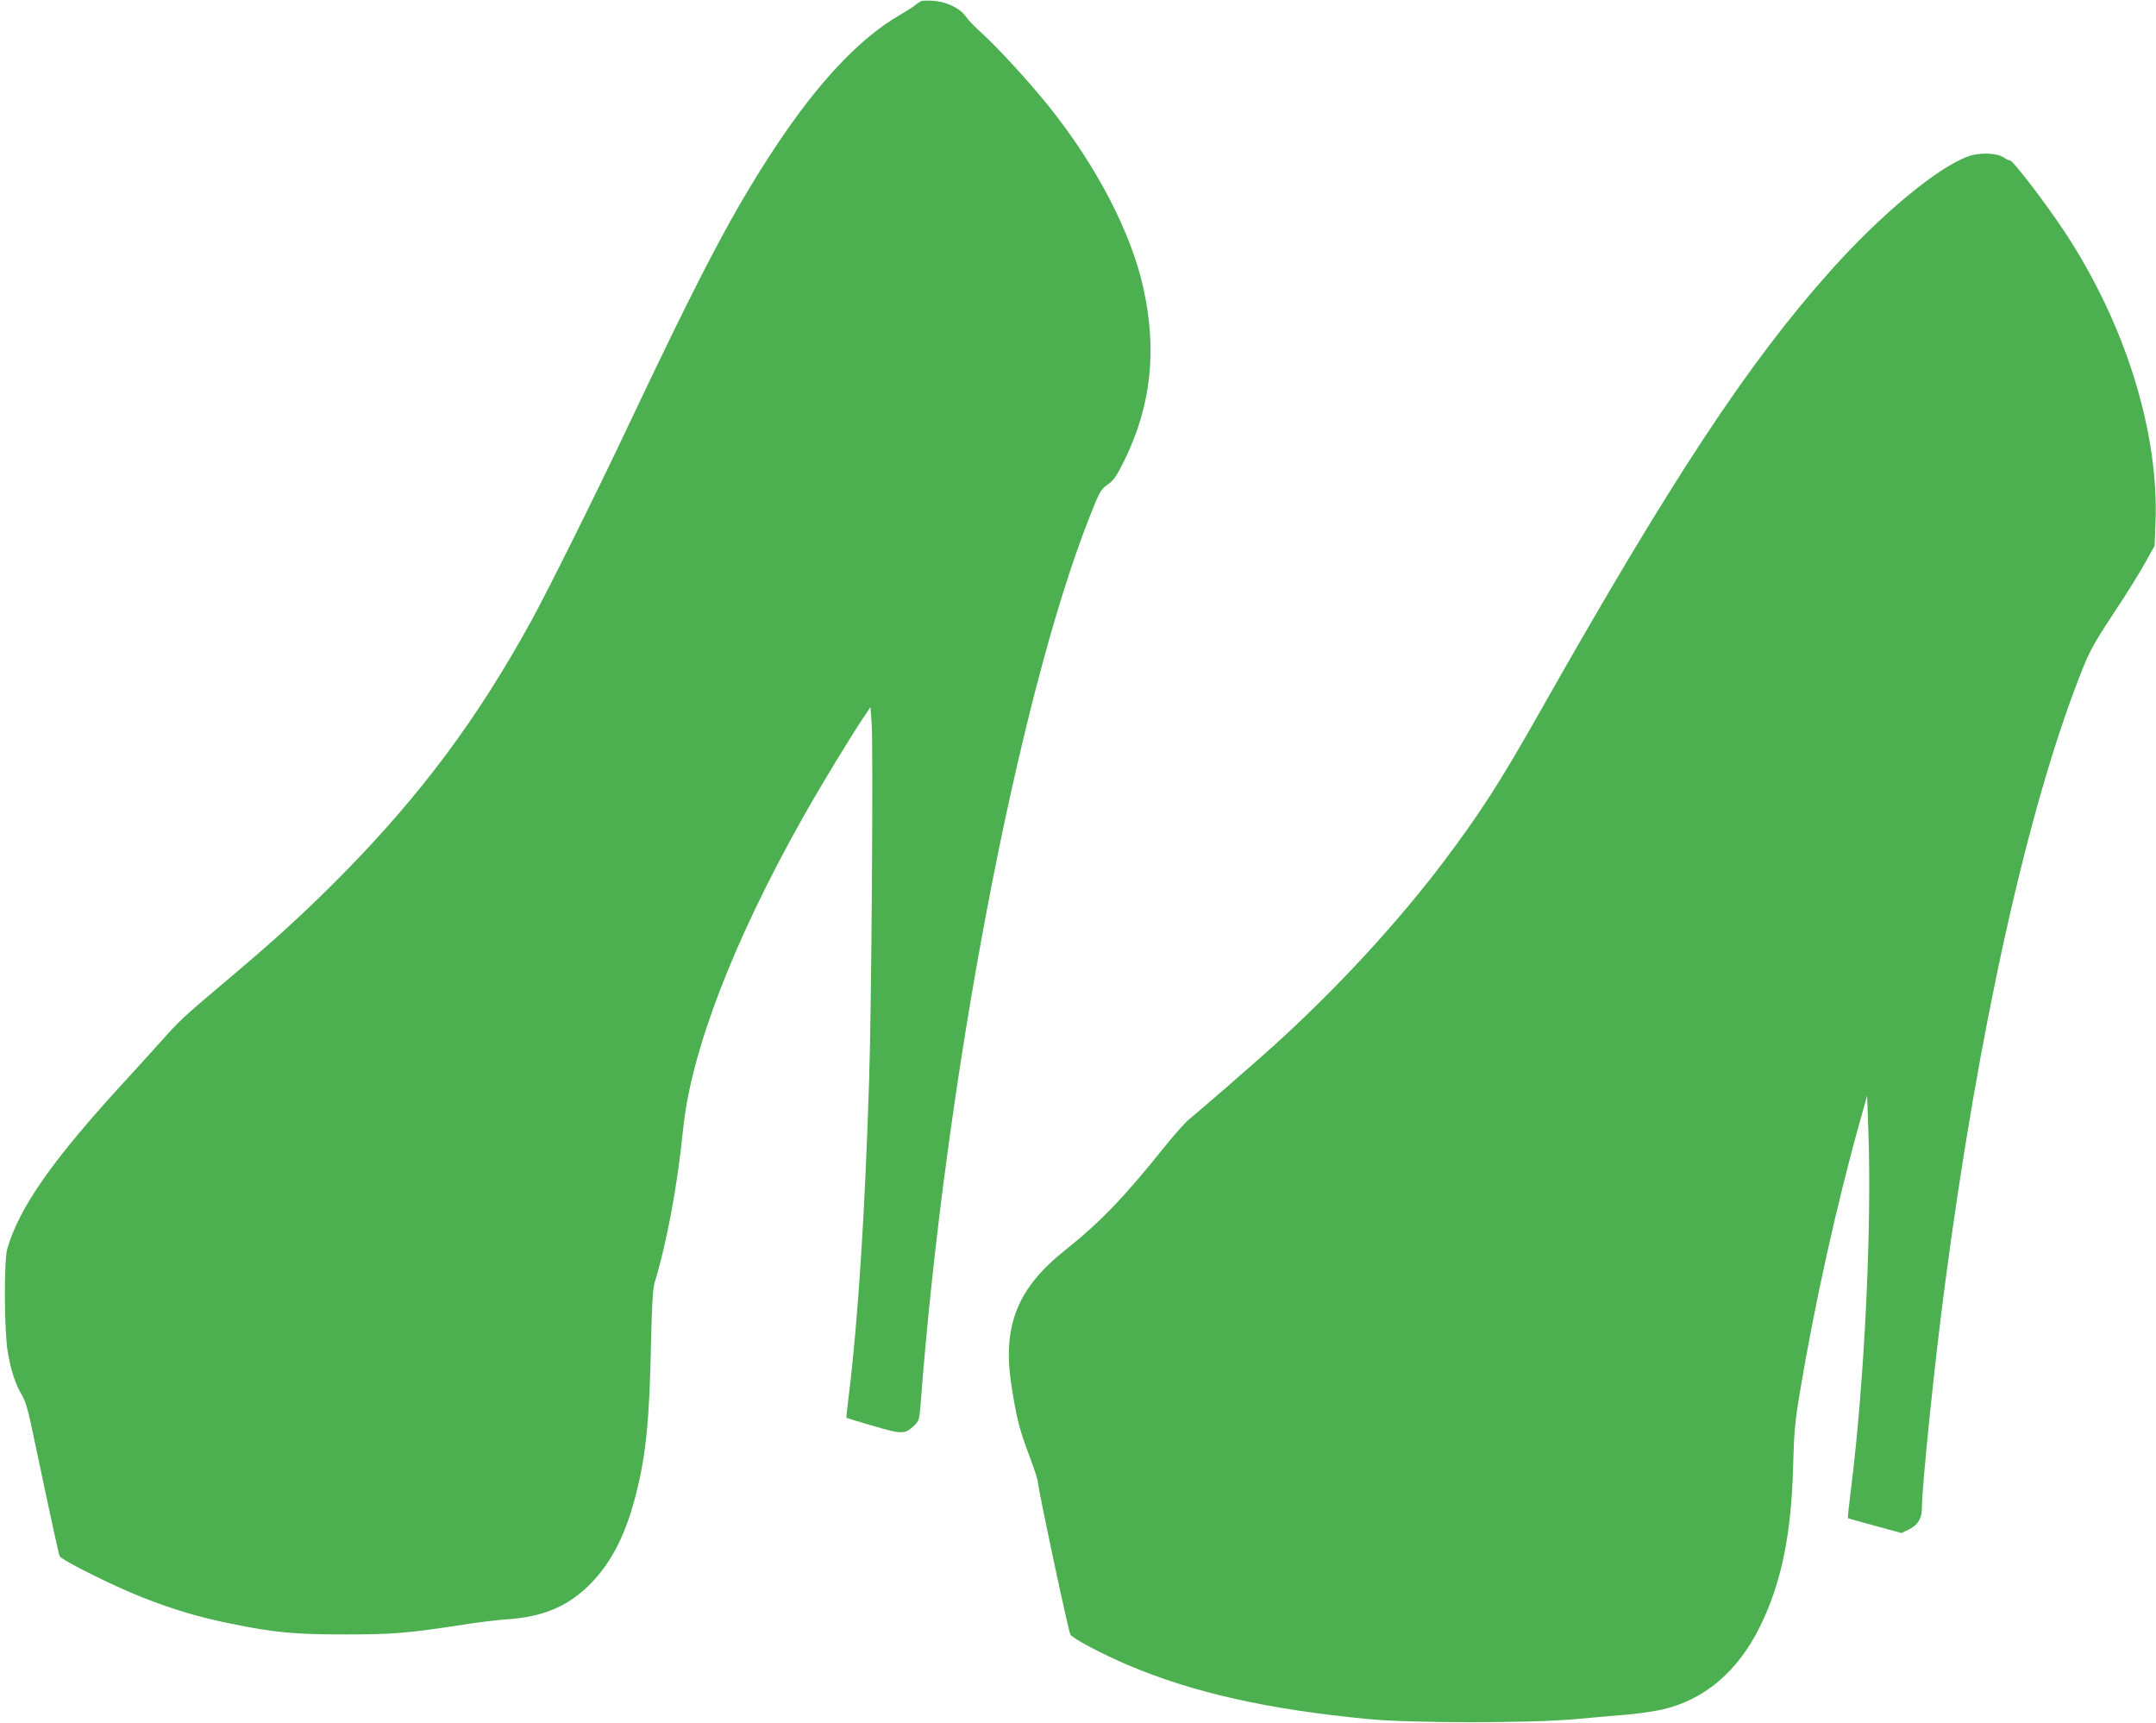 <?xml version="1.0" standalone="no"?>
<!DOCTYPE svg PUBLIC "-//W3C//DTD SVG 20010904//EN"
 "http://www.w3.org/TR/2001/REC-SVG-20010904/DTD/svg10.dtd">
<svg version="1.0" xmlns="http://www.w3.org/2000/svg"
 width="1280pt" height="1023pt" viewBox="0 0 1280 1023"
 preserveAspectRatio="xMidYMid meet">
<g transform="translate(0,1023) scale(0.1,-0.1)"
fill="#4caf50" stroke="none">
<path d="M5470 10224 c-8 -4 -24 -14 -35 -23 -11 -10 -53 -37 -93 -60 -238
-138 -483 -398 -737 -781 -248 -375 -438 -734 -881 -1670 -182 -386 -466 -956
-569 -1145 -320 -582 -651 -1027 -1114 -1499 -228 -231 -402 -390 -701 -642
-257 -217 -272 -231 -386 -359 -49 -55 -142 -157 -207 -228 -436 -474 -633
-756 -704 -1002 -20 -70 -18 -493 3 -612 18 -108 47 -195 83 -254 22 -36 39
-93 69 -240 99 -470 151 -709 156 -718 17 -27 317 -176 494 -246 180 -71 335
-117 518 -154 262 -54 381 -65 684 -65 287 0 374 8 700 58 85 14 198 27 250
31 224 14 373 77 507 213 127 130 212 299 273 547 57 231 76 433 85 880 5 217
11 323 20 355 75 245 137 582 170 911 46 464 298 1120 711 1854 108 192 276
468 357 590 l45 67 7 -99 c10 -127 -1 -1689 -15 -2113 -25 -800 -66 -1425
-119 -1860 -10 -80 -17 -146 -16 -148 1 -1 71 -22 156 -47 172 -51 191 -51
243 -2 32 31 34 37 41 122 145 1924 578 4201 1005 5279 58 148 65 160 106 189
36 25 53 50 98 141 159 321 197 654 114 1026 -72 328 -276 721 -555 1071 -118
148 -306 353 -403 441 -39 34 -82 80 -96 100 -34 49 -111 86 -189 93 -33 2
-67 2 -75 -1z"/>
<path d="M11683 9301 c-184 -68 -515 -343 -813 -676 -491 -549 -945 -1237
-1727 -2620 -237 -419 -352 -598 -570 -888 -275 -364 -628 -748 -1008 -1093
-121 -109 -446 -392 -505 -439 -21 -16 -89 -93 -151 -170 -236 -295 -380 -444
-586 -608 -284 -226 -373 -449 -318 -804 29 -187 47 -259 101 -403 30 -79 54
-151 54 -159 0 -36 183 -898 195 -916 15 -24 188 -115 340 -180 388 -165 834
-265 1435 -322 255 -24 953 -24 1220 0 102 9 241 22 310 27 69 6 164 20 212
31 249 58 447 227 578 494 127 259 186 549 196 960 5 188 10 251 40 430 86
517 218 1114 357 1610 l42 150 7 -200 c22 -578 -23 -1499 -103 -2138 -12 -92
-20 -169 -18 -171 2 -1 75 -22 161 -45 l157 -43 43 21 c53 25 78 65 78 124 0
128 75 862 136 1322 199 1518 491 2833 806 3633 53 136 75 176 196 360 76 114
161 251 190 305 l54 97 5 137 c21 538 -180 1182 -539 1726 -117 177 -311 429
-326 425 -4 -2 -20 6 -36 17 -42 28 -145 31 -213 6z"/>
</g>
</svg>
